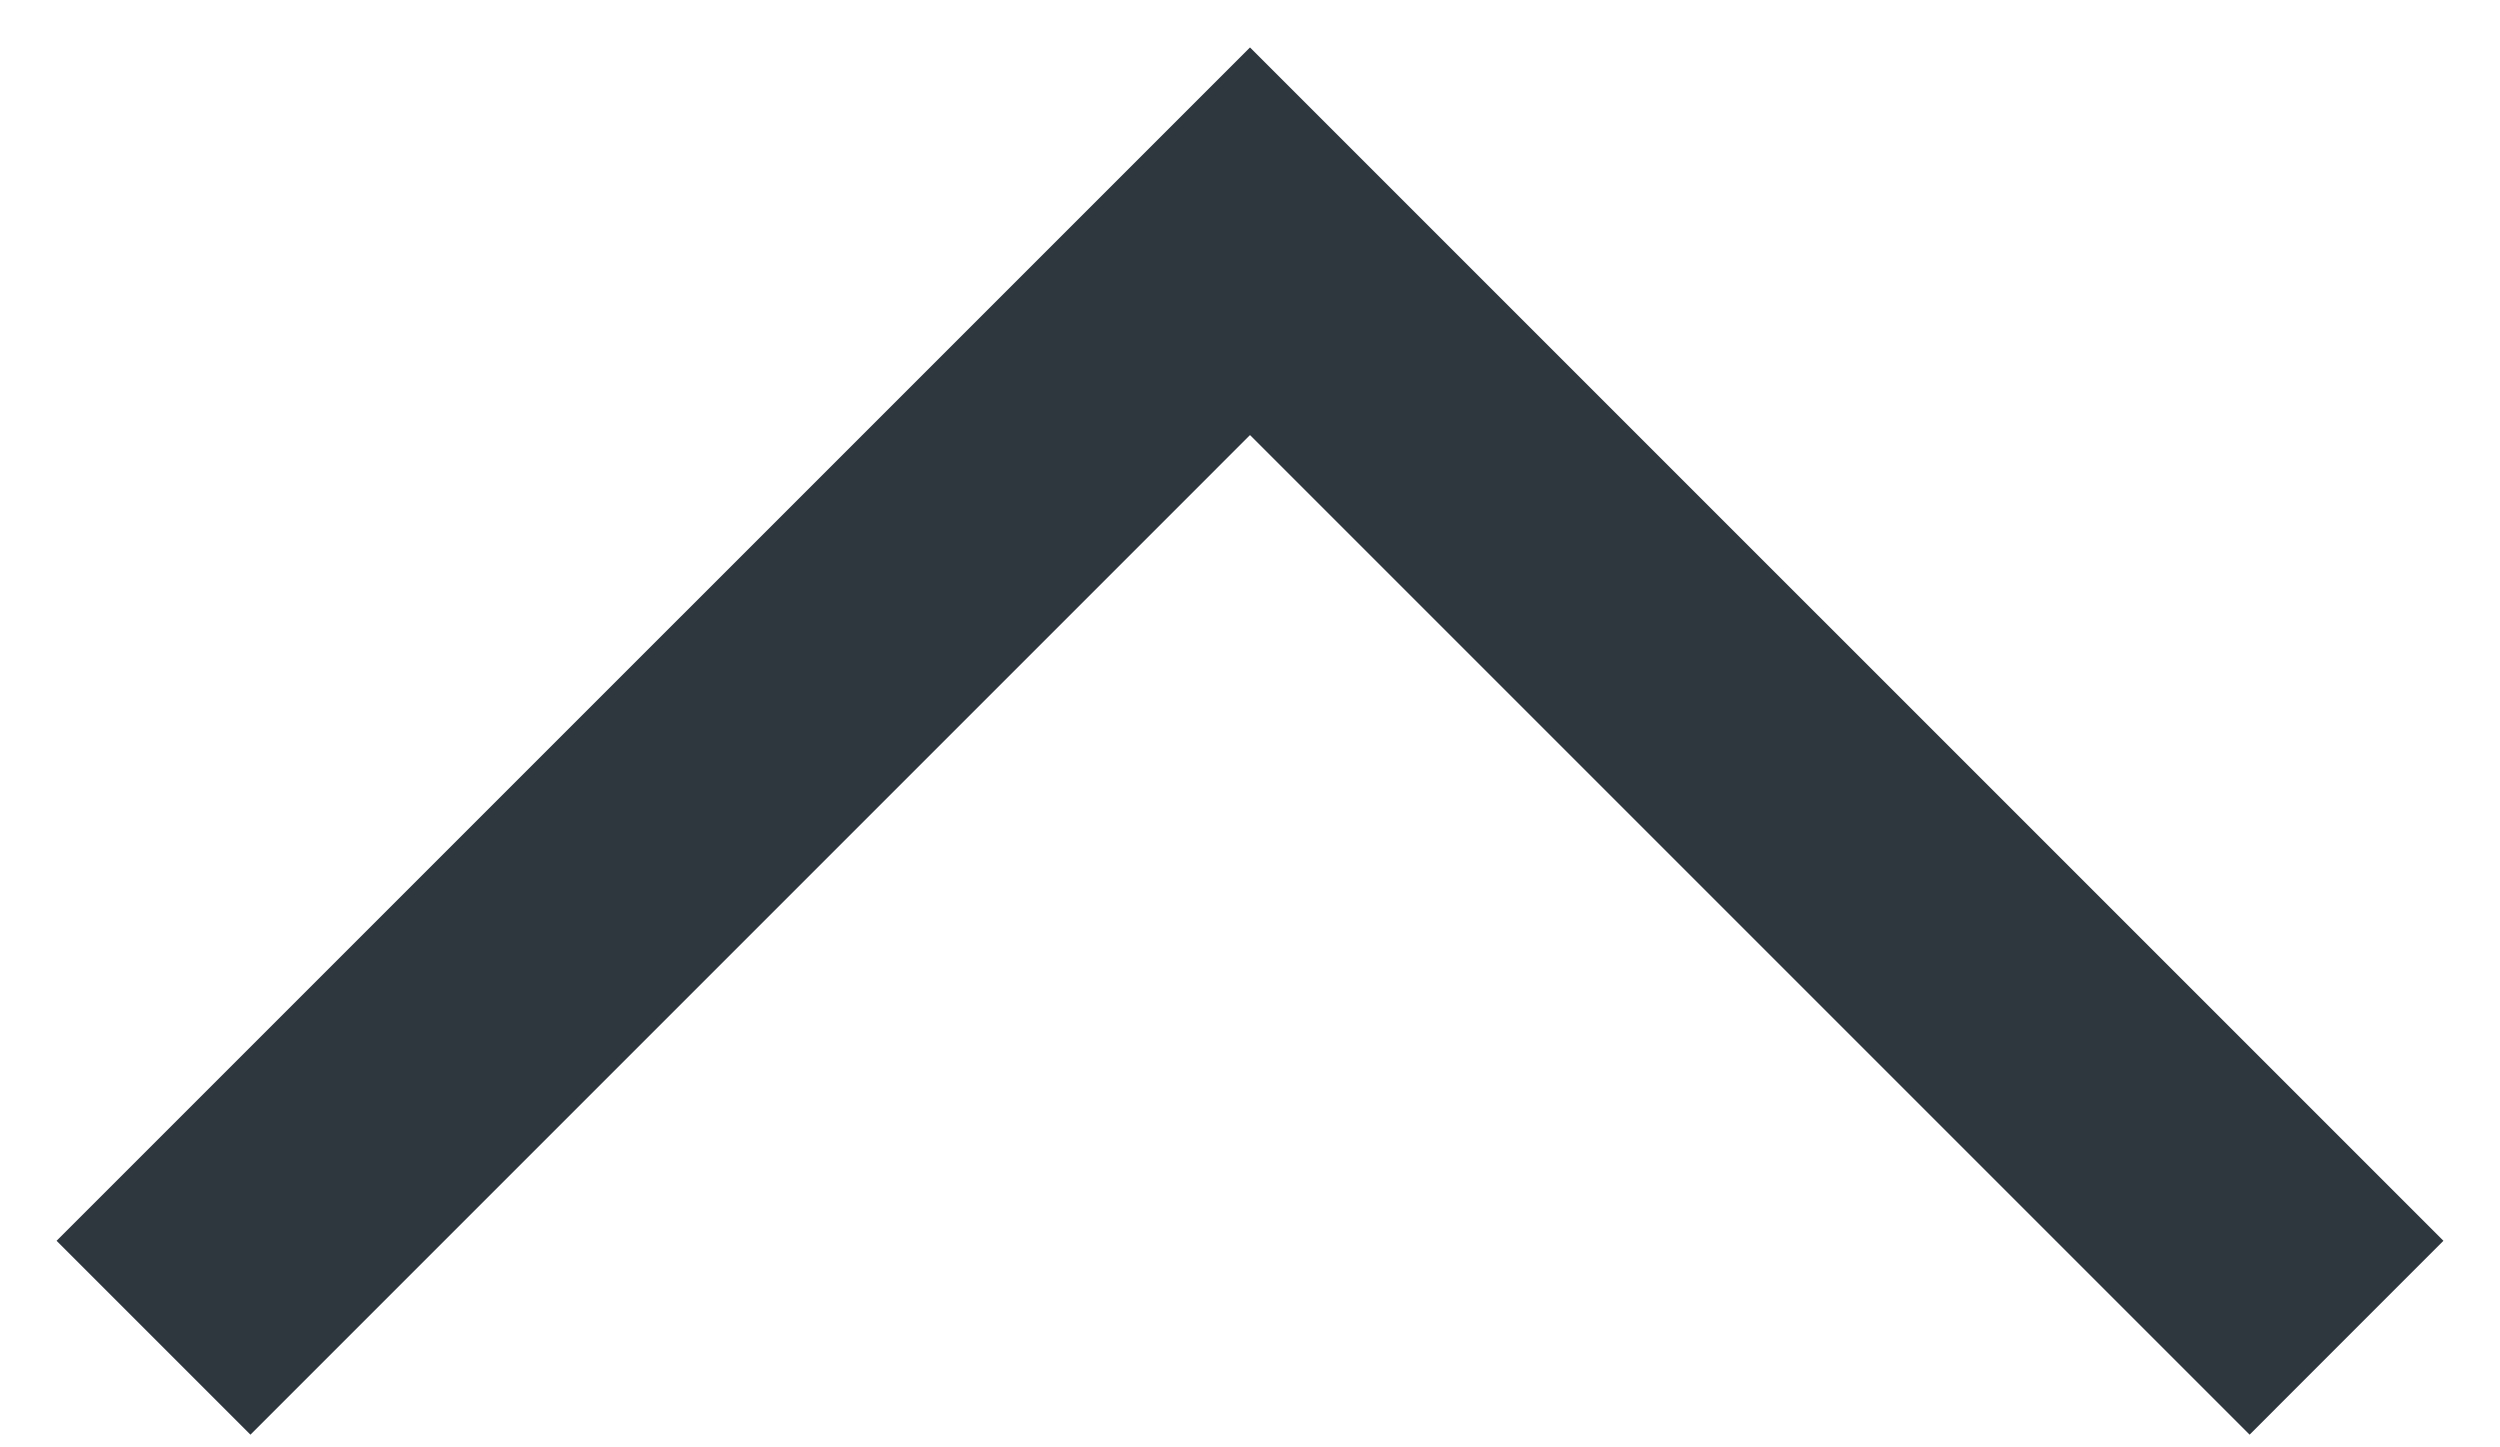 <svg width="38" height="22" viewBox="0 0 38 22" fill="none" xmlns="http://www.w3.org/2000/svg">
<path fill-rule="evenodd" clip-rule="evenodd" d="M19 6.613L3.807 21.807L0.86 18.86L19 0.721L37.14 18.86L34.194 21.807L19 6.613Z" fill="#2E363E"/>
</svg>
